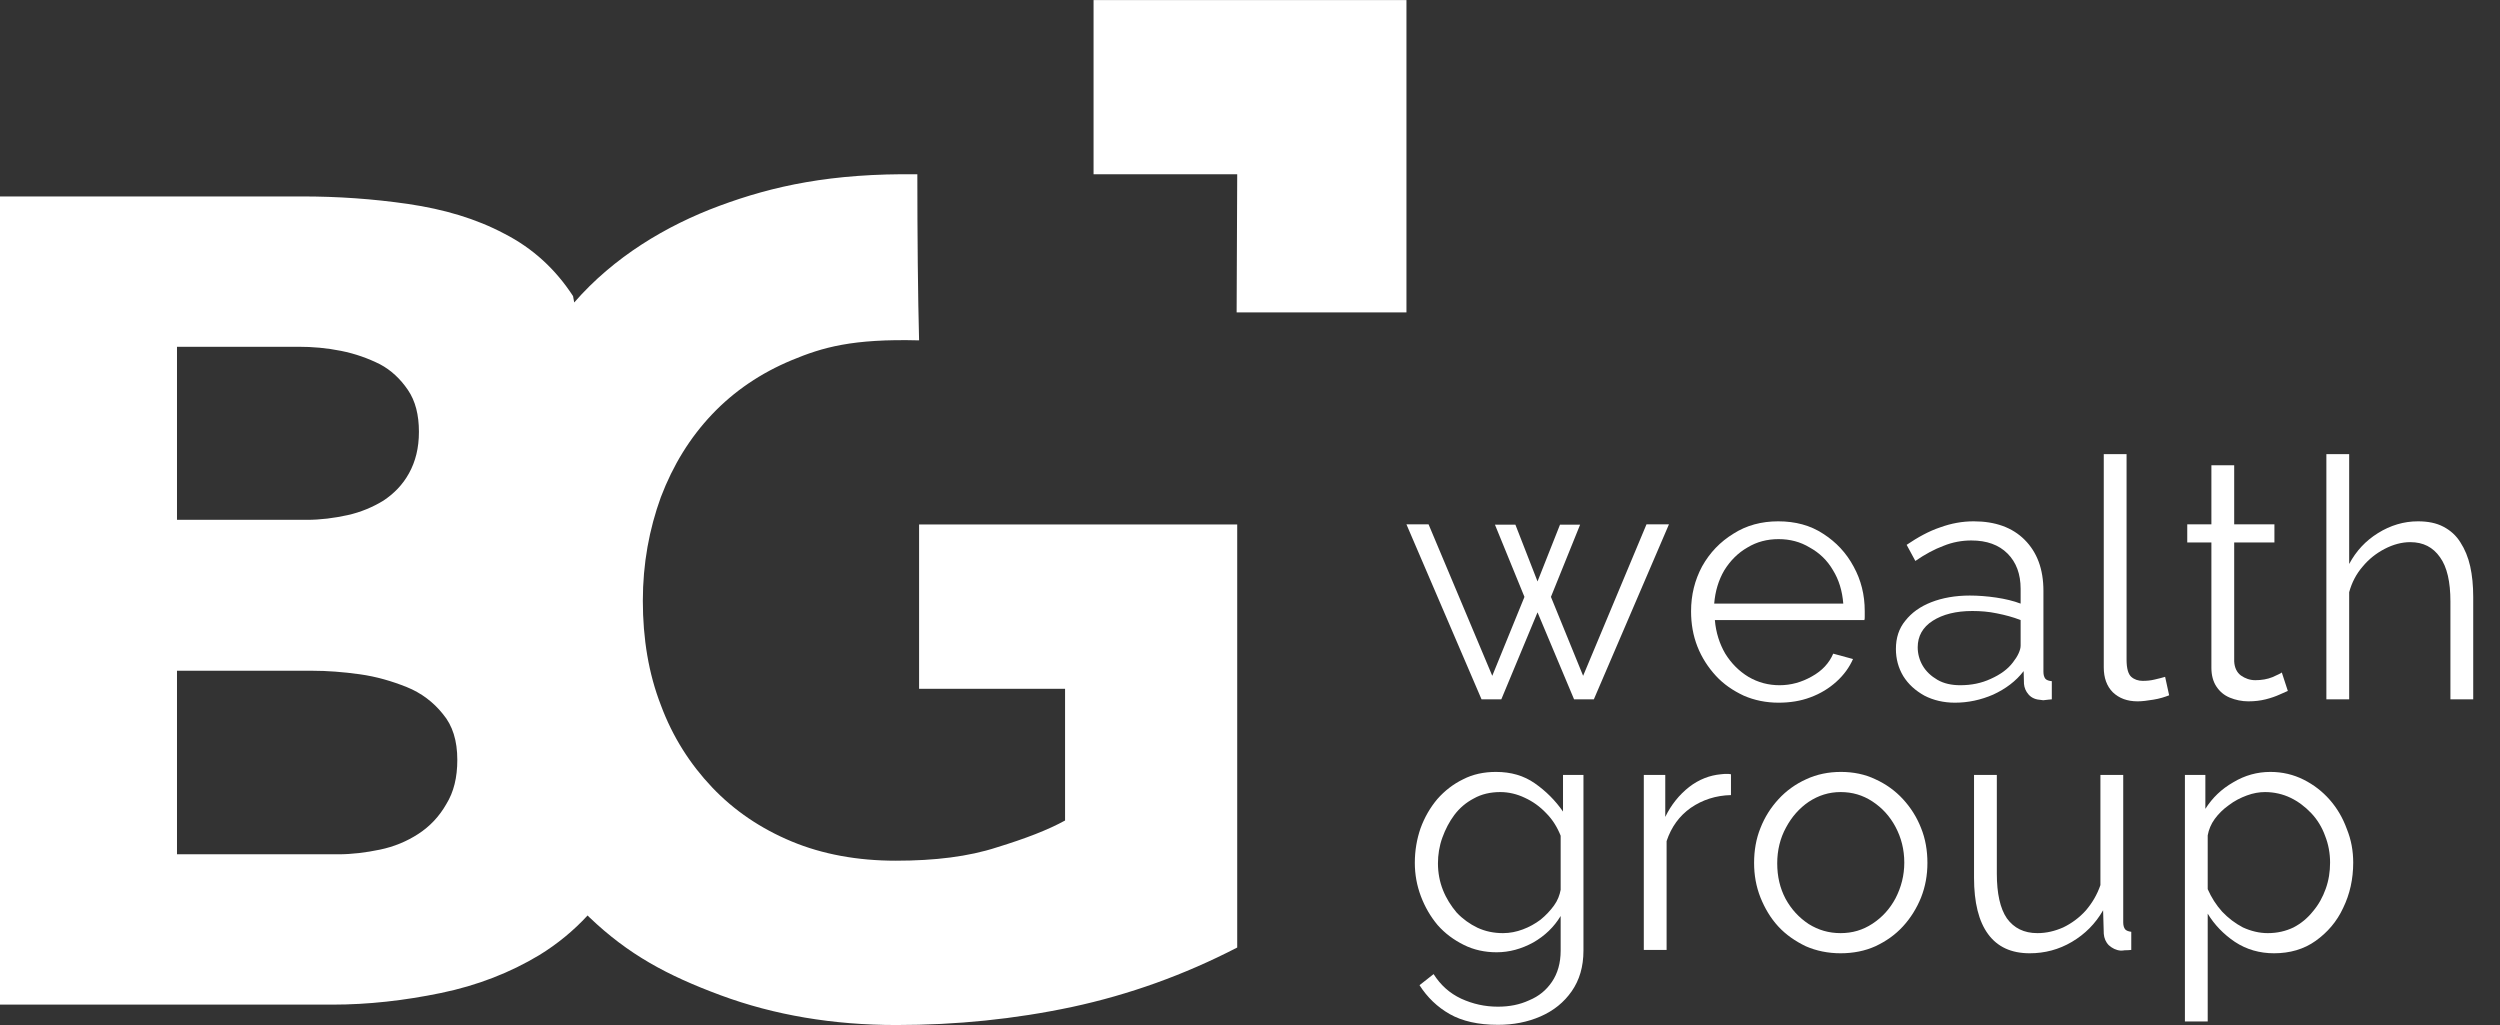 <?xml version="1.0" encoding="UTF-8" standalone="no"?> <svg xmlns="http://www.w3.org/2000/svg" xmlns:xlink="http://www.w3.org/1999/xlink" xmlns:serif="http://www.serif.com/" width="100%" height="100%" viewBox="0 0 800 328" version="1.1" xml:space="preserve" style="fill-rule:evenodd;clip-rule:evenodd;stroke-linejoin:round;stroke-miterlimit:2;"><rect x="0" y="0" width="800" height="328" fill="#333333" stroke="none"/> <g transform="matrix(1,0,0,1,-1602,-382.5)"> <g id="BGWG-Logo-Landscape-Inverted" serif:id="BGWG Logo Landscape Inverted" transform="matrix(0.607,0,0,0.426,1167.68,382.5)"> <rect x="715" y="0" width="1317" height="770.802" style="fill:none;"></rect> <clipPath id="_clip1"> <rect x="715" y="0" width="1317" height="770.802"></rect> </clipPath> <g clip-path="url(#_clip1)"> <g transform="matrix(3.066,0,0,4.377,345.551,-674.002)"> <path d="M362.5,207.6L333.3,207.6L333.4,183.9L308.7,183.9L308.7,154L362.5,154L362.5,207.6Z" style="fill:white;fill-rule:nonzero;"></path> </g> <g transform="matrix(3.066,0,0,4.377,345.551,-674.002)"> <path d="M151.1,243.2L173.4,243.2C175.8,243.2 178.1,242.9 180.4,242.4C182.7,241.9 184.8,241 186.6,239.9C188.4,238.7 189.9,237.2 191,235.2C192.1,233.2 192.7,230.9 192.7,228.1C192.7,225.2 192.1,222.8 190.8,220.9C189.5,219 187.9,217.5 186,216.5C184,215.5 181.8,214.7 179.3,214.2C176.8,213.7 174.4,213.5 172,213.5L151.1,213.5L151.1,243.2ZM151.1,300.6L178.8,300.6C181.2,300.6 183.6,300.3 186,299.8C188.4,299.3 190.6,298.4 192.6,297.1C194.6,295.8 196.2,294.1 197.4,292C198.7,289.9 199.3,287.4 199.3,284.4C199.3,281.1 198.5,278.5 196.8,276.5C195.2,274.5 193.1,272.9 190.6,271.9C188.1,270.9 185.4,270.1 182.5,269.7C179.6,269.3 176.9,269.1 174.4,269.1L151.1,269.1L151.1,300.6ZM219.4,205.9C226.2,198.1 235.2,192.7 244.4,189.3C253.6,185.9 263.6,183.7 278.4,183.9C278.4,194.1 278.5,205.1 278.7,212.4C267.2,212.1 262.1,213.6 256.8,215.8C251.5,218 246.9,221.1 243.1,225.1C239.3,229.1 236.4,233.8 234.3,239.3C232.3,244.8 231.2,250.7 231.2,257.1C231.2,263.6 232.2,269.6 234.3,275C236.3,280.4 239.3,285.1 243.1,289.1C246.9,293.1 251.5,296.2 256.8,298.4C262.1,300.6 268.1,301.7 274.7,301.7C281.4,301.7 287.2,301 292.1,299.4C297,297.9 300.9,296.4 303.8,294.8L303.8,272.2L278.7,272.2L278.7,244L333.4,244L333.4,316.6C324.3,321.3 314.8,324.7 305,326.8C295.1,328.9 285.1,329.9 274.8,329.9C263.9,329.9 253.8,328.2 244.6,324.8C235.4,321.4 228.7,317.8 222,311.4C222,311.4 221.8,311.2 221.7,311.1C219.3,313.7 216.5,316 213.4,317.9C208.4,320.9 202.8,323.1 196.5,324.4C190.2,325.7 184,326.4 177.8,326.4L120.5,326.4L120.5,187.7L172.6,187.7C178.7,187.7 184.7,188.1 190.9,189C197,189.9 202.5,191.5 207.4,194.1C212.3,196.6 216.2,200.2 219.2,204.8" style="fill:white;fill-rule:nonzero;"></path> </g> <g transform="matrix(9.043,0,0,12.908,1428.13,-391.15)"> <g transform="matrix(19.545,0,0,19.545,2.896,71)"> <path d="M0.731,-0.521L0.798,-0.521L0.574,-0L0.515,-0L0.406,-0.259L0.298,-0L0.239,-0L0.015,-0.521L0.081,-0.521L0.271,-0.07L0.367,-0.305L0.279,-0.52L0.34,-0.52L0.406,-0.351L0.473,-0.52L0.533,-0.52L0.446,-0.305L0.542,-0.07L0.731,-0.521Z" style="fill:white;fill-rule:nonzero;"></path> </g> <g transform="matrix(19.545,0,0,19.545,19.02,71)"> <path d="M0.3,0.01C0.263,0.01 0.228,0.003 0.196,-0.011C0.164,-0.026 0.136,-0.045 0.113,-0.07C0.09,-0.095 0.071,-0.124 0.058,-0.157C0.045,-0.19 0.039,-0.225 0.039,-0.262C0.039,-0.311 0.05,-0.355 0.072,-0.396C0.095,-0.437 0.126,-0.469 0.165,-0.493C0.204,-0.518 0.249,-0.53 0.299,-0.53C0.35,-0.53 0.395,-0.518 0.433,-0.493C0.472,-0.468 0.502,-0.436 0.524,-0.395C0.546,-0.355 0.557,-0.311 0.557,-0.263L0.557,-0.247C0.557,-0.242 0.557,-0.239 0.556,-0.236L0.11,-0.236C0.113,-0.199 0.124,-0.165 0.141,-0.136C0.159,-0.107 0.182,-0.084 0.21,-0.067C0.239,-0.05 0.27,-0.042 0.303,-0.042C0.337,-0.042 0.369,-0.051 0.399,-0.068C0.43,-0.085 0.451,-0.108 0.463,-0.136L0.522,-0.12C0.511,-0.095 0.495,-0.073 0.473,-0.053C0.451,-0.033 0.425,-0.017 0.395,-0.006C0.366,0.005 0.334,0.01 0.3,0.01ZM0.108,-0.285L0.493,-0.285C0.49,-0.323 0.48,-0.356 0.462,-0.385C0.445,-0.414 0.422,-0.436 0.393,-0.452C0.365,-0.469 0.334,-0.477 0.3,-0.477C0.266,-0.477 0.235,-0.469 0.207,-0.452C0.179,-0.436 0.156,-0.413 0.138,-0.384C0.121,-0.355 0.111,-0.322 0.108,-0.285Z" style="fill:white;fill-rule:nonzero;"></path> </g> <g transform="matrix(19.545,0,0,19.545,31.079,71)"> <path d="M0.033,-0.15C0.033,-0.183 0.042,-0.211 0.061,-0.234C0.08,-0.258 0.105,-0.276 0.138,-0.289C0.171,-0.302 0.21,-0.309 0.253,-0.309C0.278,-0.309 0.305,-0.307 0.332,-0.303C0.359,-0.299 0.384,-0.293 0.405,-0.285L0.405,-0.329C0.405,-0.373 0.392,-0.408 0.366,-0.434C0.34,-0.46 0.304,-0.473 0.258,-0.473C0.23,-0.473 0.202,-0.468 0.175,-0.457C0.148,-0.447 0.12,-0.432 0.091,-0.412L0.065,-0.46C0.099,-0.483 0.132,-0.501 0.165,-0.512C0.198,-0.524 0.231,-0.53 0.265,-0.53C0.329,-0.53 0.38,-0.512 0.417,-0.475C0.454,-0.438 0.473,-0.388 0.473,-0.323L0.473,-0.082C0.473,-0.073 0.475,-0.066 0.479,-0.061C0.483,-0.057 0.489,-0.055 0.498,-0.054L0.498,-0C0.491,0.001 0.484,0.001 0.479,0.002C0.474,0.003 0.47,0.003 0.467,0.002C0.45,0.001 0.438,-0.004 0.429,-0.014C0.42,-0.024 0.416,-0.035 0.415,-0.046L0.414,-0.084C0.391,-0.054 0.36,-0.031 0.323,-0.014C0.286,0.002 0.248,0.01 0.209,0.01C0.176,0.01 0.145,0.003 0.118,-0.011C0.091,-0.026 0.07,-0.045 0.055,-0.069C0.04,-0.094 0.033,-0.121 0.033,-0.15ZM0.382,-0.11C0.389,-0.119 0.395,-0.128 0.399,-0.137C0.403,-0.146 0.405,-0.153 0.405,-0.16L0.405,-0.236C0.382,-0.245 0.359,-0.251 0.334,-0.256C0.31,-0.261 0.286,-0.263 0.261,-0.263C0.212,-0.263 0.173,-0.253 0.143,-0.234C0.113,-0.215 0.098,-0.188 0.098,-0.155C0.098,-0.136 0.103,-0.117 0.113,-0.1C0.123,-0.083 0.138,-0.069 0.157,-0.058C0.176,-0.047 0.199,-0.042 0.225,-0.042C0.258,-0.042 0.288,-0.048 0.316,-0.061C0.345,-0.074 0.367,-0.09 0.382,-0.11Z" style="fill:white;fill-rule:nonzero;"></path> </g> <g transform="matrix(19.545,0,0,19.545,42.317,71)"> <path d="M0.078,-0.73L0.146,-0.73L0.146,-0.118C0.146,-0.092 0.151,-0.075 0.16,-0.067C0.169,-0.059 0.181,-0.055 0.194,-0.055C0.206,-0.055 0.218,-0.056 0.23,-0.059C0.242,-0.062 0.252,-0.064 0.261,-0.067L0.273,-0.012C0.26,-0.007 0.245,-0.002 0.226,0.001C0.208,0.004 0.192,0.006 0.179,0.006C0.148,0.006 0.124,-0.003 0.105,-0.021C0.087,-0.039 0.078,-0.064 0.078,-0.095L0.078,-0.73Z" style="fill:white;fill-rule:nonzero;"></path> </g> <g transform="matrix(19.545,0,0,19.545,48.22,71)"> <path d="M0.325,-0.025C0.32,-0.023 0.311,-0.019 0.3,-0.014C0.289,-0.009 0.275,-0.004 0.259,-0C0.243,0.004 0.226,0.006 0.207,0.006C0.188,0.006 0.169,0.002 0.152,-0.005C0.135,-0.012 0.122,-0.023 0.112,-0.038C0.102,-0.053 0.097,-0.072 0.097,-0.094L0.097,-0.467L0.025,-0.467L0.025,-0.521L0.097,-0.521L0.097,-0.697L0.165,-0.697L0.165,-0.521L0.285,-0.521L0.285,-0.467L0.165,-0.467L0.165,-0.113C0.166,-0.094 0.173,-0.08 0.185,-0.071C0.198,-0.062 0.212,-0.057 0.228,-0.057C0.247,-0.057 0.264,-0.06 0.279,-0.066C0.294,-0.073 0.304,-0.077 0.307,-0.08L0.325,-0.025Z" style="fill:white;fill-rule:nonzero;"></path> </g> <g transform="matrix(19.545,0,0,19.545,55.353,71)"> <path d="M0.513,-0L0.445,-0L0.445,-0.291C0.445,-0.35 0.435,-0.394 0.414,-0.423C0.393,-0.453 0.364,-0.468 0.325,-0.468C0.3,-0.468 0.274,-0.461 0.249,-0.448C0.224,-0.435 0.202,-0.418 0.183,-0.395C0.164,-0.373 0.151,-0.348 0.143,-0.319L0.143,-0L0.075,-0L0.075,-0.73L0.143,-0.73L0.143,-0.403C0.164,-0.442 0.192,-0.472 0.229,-0.495C0.266,-0.518 0.306,-0.53 0.348,-0.53C0.378,-0.53 0.403,-0.525 0.424,-0.514C0.445,-0.503 0.462,-0.488 0.475,-0.467C0.488,-0.447 0.498,-0.423 0.504,-0.396C0.51,-0.369 0.513,-0.339 0.513,-0.305L0.513,-0Z" style="fill:white;fill-rule:nonzero;"></path> </g> <g transform="matrix(19.545,0,0,19.545,2.896,85.583)"> <path d="M0.284,0.007C0.249,0.007 0.216,-0 0.186,-0.015C0.156,-0.03 0.13,-0.049 0.108,-0.074C0.087,-0.099 0.07,-0.128 0.058,-0.16C0.046,-0.192 0.04,-0.225 0.04,-0.259C0.04,-0.296 0.046,-0.33 0.057,-0.362C0.069,-0.395 0.086,-0.424 0.107,-0.449C0.129,-0.474 0.155,-0.494 0.184,-0.508C0.213,-0.523 0.246,-0.53 0.282,-0.53C0.327,-0.53 0.365,-0.519 0.398,-0.496C0.431,-0.473 0.459,-0.445 0.482,-0.412L0.482,-0.521L0.543,-0.521L0.543,0.002C0.543,0.05 0.531,0.09 0.508,0.123C0.485,0.156 0.454,0.181 0.415,0.198C0.376,0.215 0.334,0.223 0.288,0.223C0.229,0.223 0.181,0.212 0.144,0.191C0.107,0.17 0.077,0.141 0.054,0.105L0.096,0.072C0.117,0.105 0.144,0.129 0.178,0.145C0.213,0.161 0.249,0.169 0.288,0.169C0.322,0.169 0.353,0.163 0.381,0.15C0.41,0.138 0.432,0.12 0.449,0.095C0.466,0.07 0.475,0.039 0.475,0.002L0.475,-0.101C0.455,-0.068 0.428,-0.042 0.393,-0.022C0.358,-0.003 0.322,0.007 0.284,0.007ZM0.303,-0.05C0.324,-0.05 0.343,-0.054 0.362,-0.061C0.381,-0.068 0.399,-0.078 0.415,-0.09C0.431,-0.103 0.444,-0.117 0.455,-0.132C0.466,-0.147 0.472,-0.163 0.475,-0.179L0.475,-0.34C0.465,-0.365 0.451,-0.388 0.432,-0.407C0.413,-0.427 0.392,-0.442 0.368,-0.453C0.345,-0.464 0.32,-0.47 0.295,-0.47C0.266,-0.47 0.239,-0.464 0.216,-0.451C0.193,-0.439 0.174,-0.423 0.158,-0.402C0.143,-0.382 0.131,-0.359 0.122,-0.334C0.113,-0.309 0.109,-0.283 0.109,-0.258C0.109,-0.23 0.114,-0.203 0.124,-0.178C0.134,-0.153 0.148,-0.131 0.165,-0.111C0.183,-0.092 0.204,-0.077 0.227,-0.066C0.251,-0.055 0.276,-0.05 0.303,-0.05Z" style="fill:white;fill-rule:nonzero;"></path> </g> <g transform="matrix(19.545,0,0,19.545,15.561,85.583)"> <path d="M0.335,-0.461C0.29,-0.46 0.25,-0.447 0.215,-0.423C0.181,-0.399 0.157,-0.366 0.143,-0.324L0.143,-0L0.075,-0L0.075,-0.521L0.139,-0.521L0.139,-0.396C0.157,-0.433 0.181,-0.462 0.21,-0.485C0.24,-0.508 0.272,-0.52 0.305,-0.523C0.312,-0.524 0.317,-0.524 0.322,-0.524C0.327,-0.524 0.332,-0.524 0.335,-0.523L0.335,-0.461Z" style="fill:white;fill-rule:nonzero;"></path> </g> <g transform="matrix(19.545,0,0,19.545,22.694,85.583)"> <path d="M0.297,0.01C0.26,0.01 0.225,0.003 0.193,-0.011C0.162,-0.026 0.134,-0.045 0.111,-0.07C0.088,-0.095 0.071,-0.124 0.058,-0.156C0.045,-0.189 0.039,-0.223 0.039,-0.259C0.039,-0.296 0.045,-0.331 0.058,-0.363C0.071,-0.396 0.089,-0.424 0.112,-0.449C0.135,-0.474 0.163,-0.494 0.194,-0.508C0.226,-0.523 0.261,-0.53 0.298,-0.53C0.335,-0.53 0.37,-0.523 0.401,-0.508C0.432,-0.494 0.46,-0.474 0.483,-0.449C0.506,-0.424 0.524,-0.396 0.537,-0.363C0.55,-0.331 0.556,-0.296 0.556,-0.259C0.556,-0.223 0.55,-0.189 0.537,-0.156C0.524,-0.124 0.506,-0.095 0.483,-0.07C0.46,-0.045 0.433,-0.026 0.401,-0.011C0.37,0.003 0.335,0.01 0.297,0.01ZM0.108,-0.258C0.108,-0.219 0.116,-0.184 0.133,-0.152C0.15,-0.121 0.173,-0.096 0.202,-0.077C0.231,-0.059 0.262,-0.05 0.297,-0.05C0.332,-0.05 0.363,-0.059 0.392,-0.078C0.421,-0.097 0.444,-0.122 0.461,-0.154C0.478,-0.187 0.487,-0.222 0.487,-0.26C0.487,-0.299 0.478,-0.334 0.461,-0.366C0.444,-0.398 0.421,-0.423 0.392,-0.442C0.363,-0.461 0.332,-0.47 0.297,-0.47C0.262,-0.47 0.231,-0.46 0.202,-0.441C0.174,-0.422 0.151,-0.396 0.134,-0.364C0.117,-0.333 0.108,-0.297 0.108,-0.258Z" style="fill:white;fill-rule:nonzero;"></path> </g> <g transform="matrix(19.545,0,0,19.545,34.91,85.583)"> <path d="M0.07,-0.215L0.07,-0.521L0.138,-0.521L0.138,-0.227C0.138,-0.168 0.148,-0.123 0.168,-0.094C0.189,-0.065 0.219,-0.05 0.259,-0.05C0.286,-0.05 0.311,-0.056 0.336,-0.067C0.361,-0.079 0.384,-0.096 0.403,-0.117C0.422,-0.139 0.437,-0.164 0.447,-0.193L0.447,-0.521L0.515,-0.521L0.515,-0.082C0.515,-0.073 0.517,-0.066 0.521,-0.061C0.525,-0.057 0.531,-0.055 0.539,-0.054L0.539,-0C0.531,0.001 0.525,0.001 0.52,0.001C0.515,0.002 0.511,0.002 0.507,0.002C0.494,0.001 0.482,-0.005 0.472,-0.014C0.463,-0.023 0.458,-0.035 0.457,-0.048L0.455,-0.118C0.432,-0.078 0.401,-0.047 0.362,-0.024C0.323,-0.001 0.281,0.01 0.236,0.01C0.181,0.01 0.14,-0.009 0.112,-0.047C0.084,-0.085 0.07,-0.141 0.07,-0.215Z" style="fill:white;fill-rule:nonzero;"></path> </g> <g transform="matrix(19.545,0,0,19.545,47.106,85.583)"> <path d="M0.341,0.01C0.298,0.01 0.259,-0.001 0.224,-0.024C0.19,-0.047 0.163,-0.075 0.143,-0.108L0.143,0.213L0.075,0.213L0.075,-0.521L0.136,-0.521L0.136,-0.42C0.157,-0.453 0.184,-0.479 0.219,-0.499C0.254,-0.52 0.291,-0.53 0.33,-0.53C0.366,-0.53 0.399,-0.522 0.429,-0.507C0.459,-0.492 0.485,-0.472 0.507,-0.447C0.529,-0.422 0.546,-0.393 0.558,-0.36C0.571,-0.328 0.577,-0.295 0.577,-0.26C0.577,-0.211 0.567,-0.166 0.547,-0.125C0.528,-0.084 0.5,-0.052 0.465,-0.027C0.43,-0.002 0.388,0.01 0.341,0.01ZM0.322,-0.05C0.351,-0.05 0.376,-0.056 0.399,-0.067C0.422,-0.079 0.441,-0.095 0.457,-0.115C0.474,-0.135 0.486,-0.157 0.495,-0.182C0.504,-0.207 0.508,-0.233 0.508,-0.26C0.508,-0.288 0.503,-0.315 0.493,-0.34C0.484,-0.365 0.47,-0.388 0.452,-0.407C0.434,-0.426 0.413,-0.442 0.39,-0.453C0.367,-0.464 0.341,-0.47 0.314,-0.47C0.297,-0.47 0.279,-0.467 0.26,-0.46C0.241,-0.453 0.223,-0.444 0.206,-0.431C0.189,-0.419 0.175,-0.405 0.164,-0.39C0.153,-0.375 0.146,-0.358 0.143,-0.341L0.143,-0.181C0.154,-0.156 0.168,-0.134 0.186,-0.114C0.204,-0.095 0.225,-0.079 0.248,-0.067C0.272,-0.056 0.297,-0.05 0.322,-0.05Z" style="fill:white;fill-rule:nonzero;"></path> </g> </g> </g> </g> </g> </svg> 